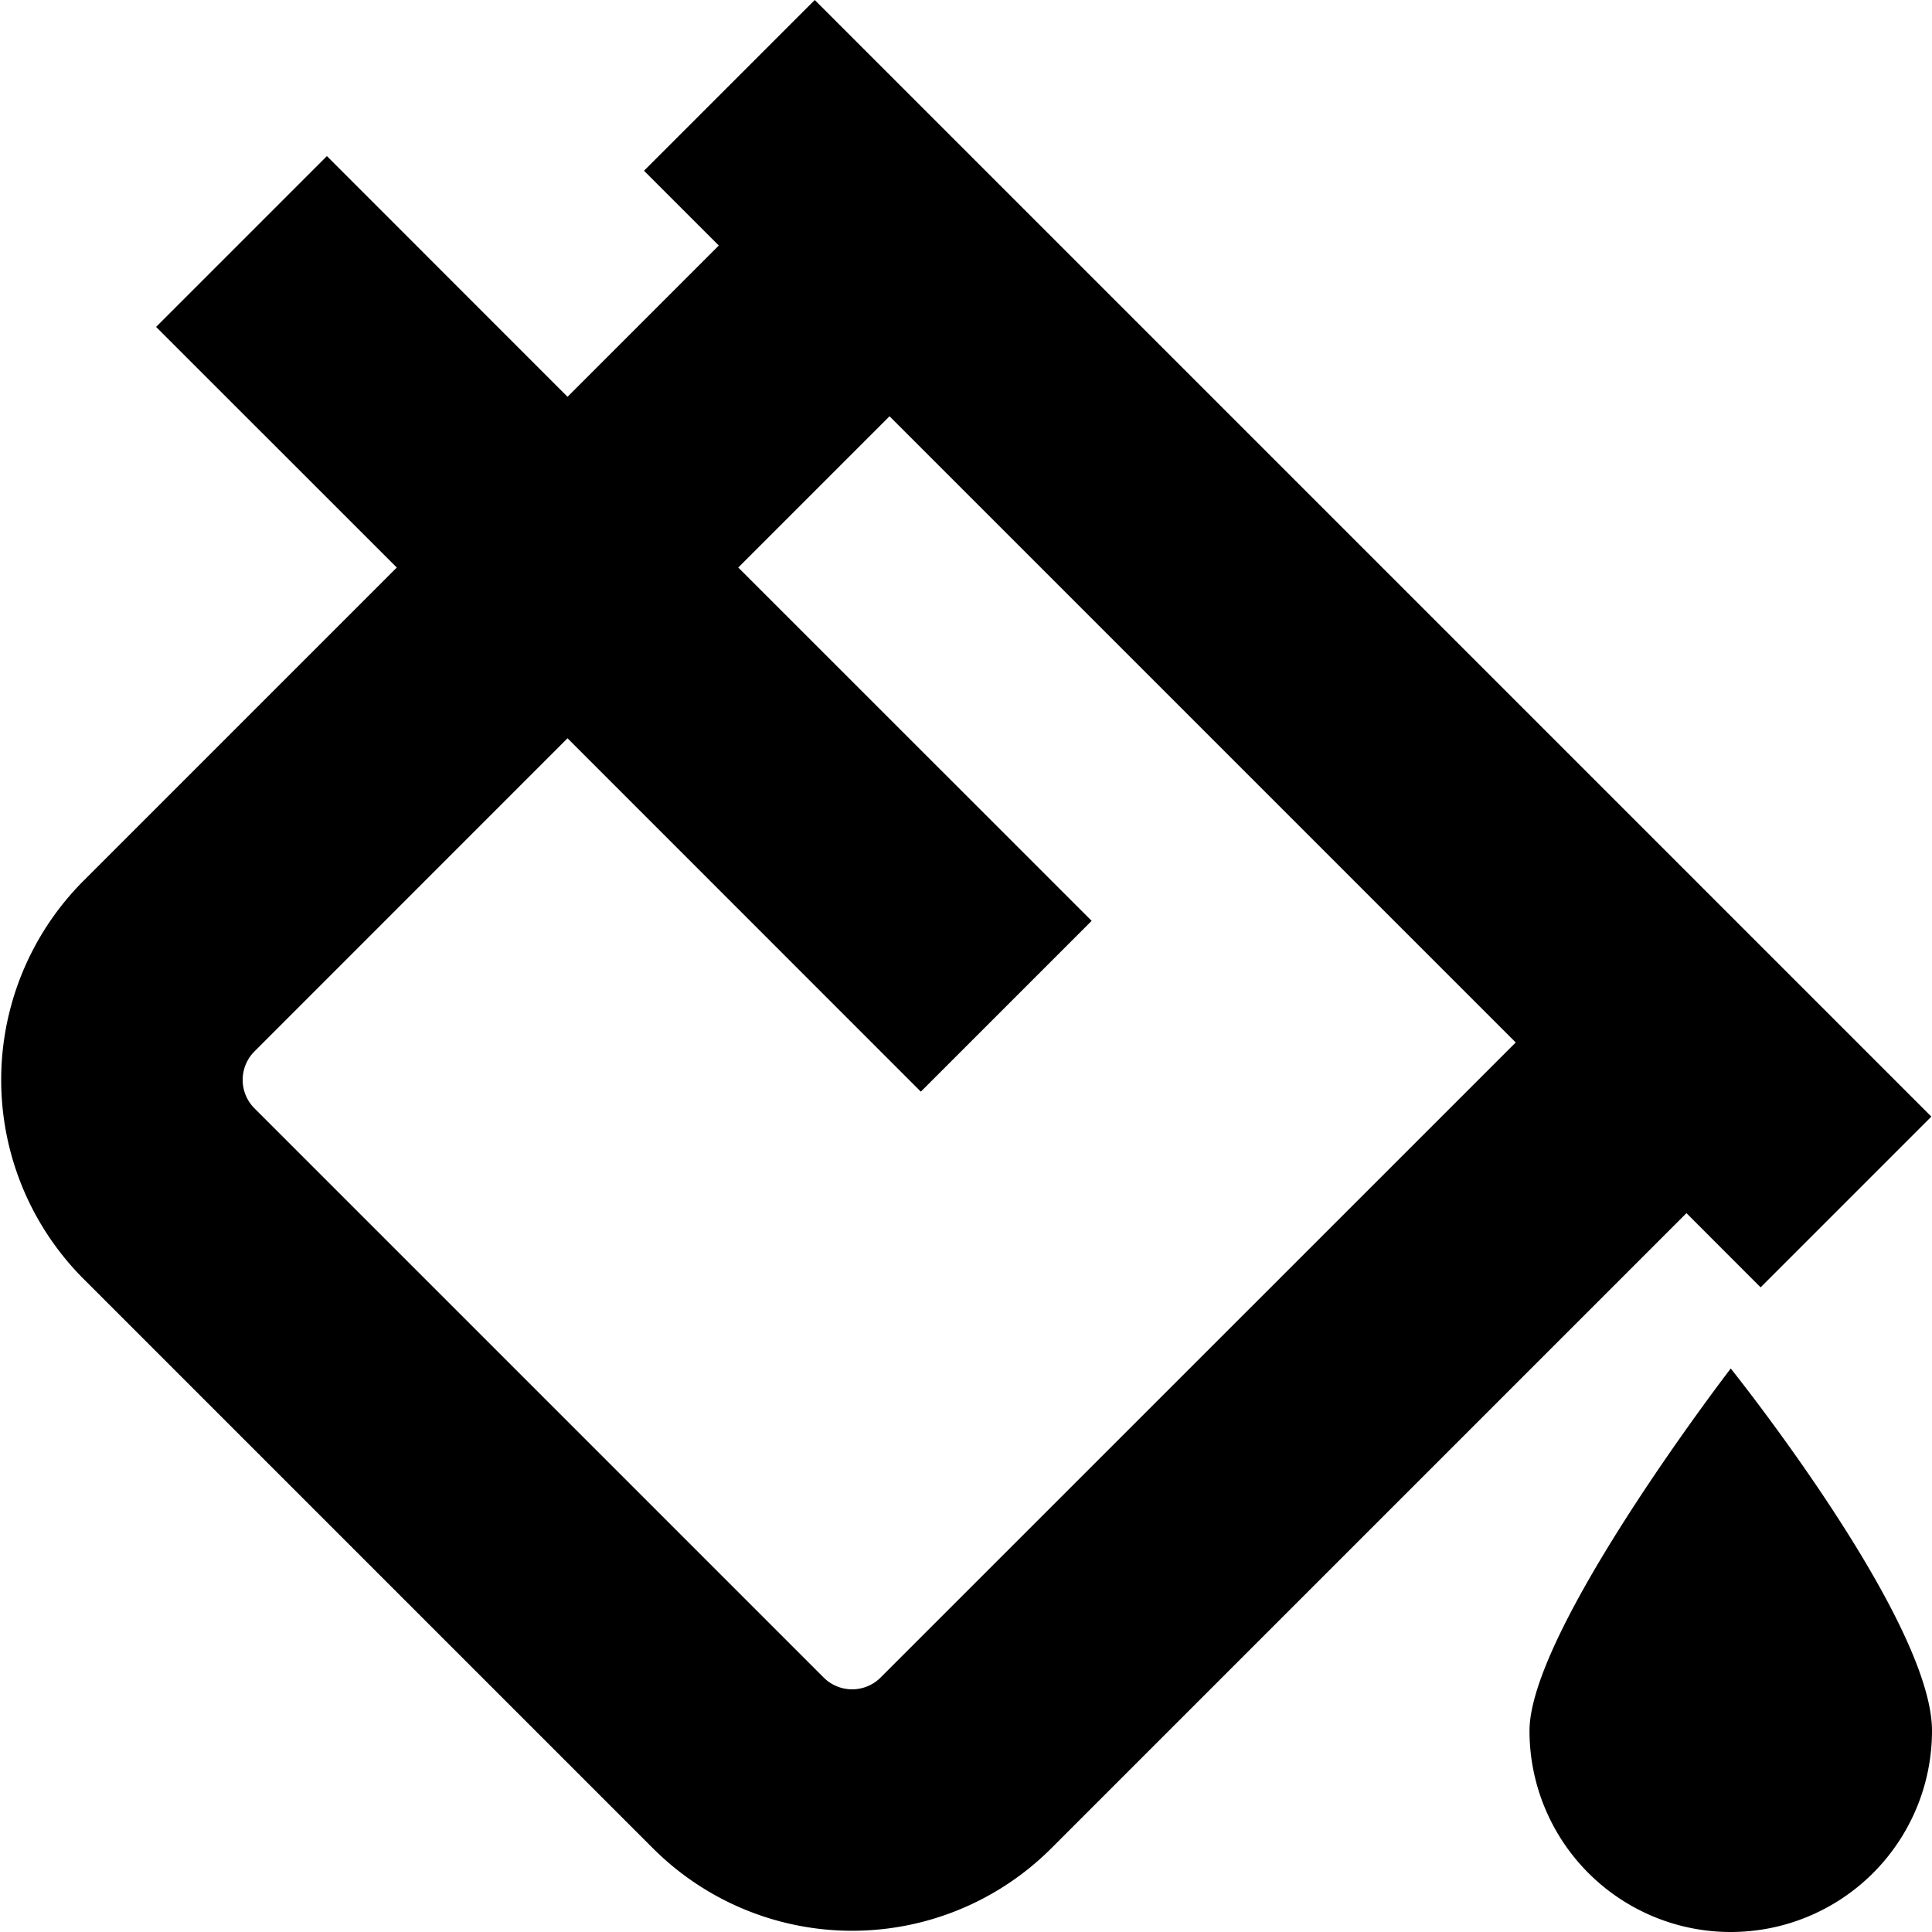 <svg id="Layer_1" height="512" viewBox="0 0 24 24" width="512" xmlns="http://www.w3.org/2000/svg" data-name="Layer 1"><path d="m21.871 15.992 2.121-2.121-13.871-13.871-2.121 2.121.929.929-1.879 1.879-2.989-2.99-2.122 2.122 2.99 2.989-3.889 3.889a3.5 3.5 0 0 0 0 4.95l7.07 7.07a3.5 3.5 0 0 0 4.951 0l7.889-7.889zm-10.932 4.847a.5.5 0 0 1 -.707 0l-7.071-7.071a.5.5 0 0 1 0-.707l3.889-3.89 4.389 4.39 2.122-2.122-4.39-4.389 1.879-1.879 7.779 7.779zm13.061.661a2.5 2.5 0 0 1 -5 0c0-1.25 2.5-4.5 2.5-4.5s2.5 3.119 2.5 4.5z"/></svg>